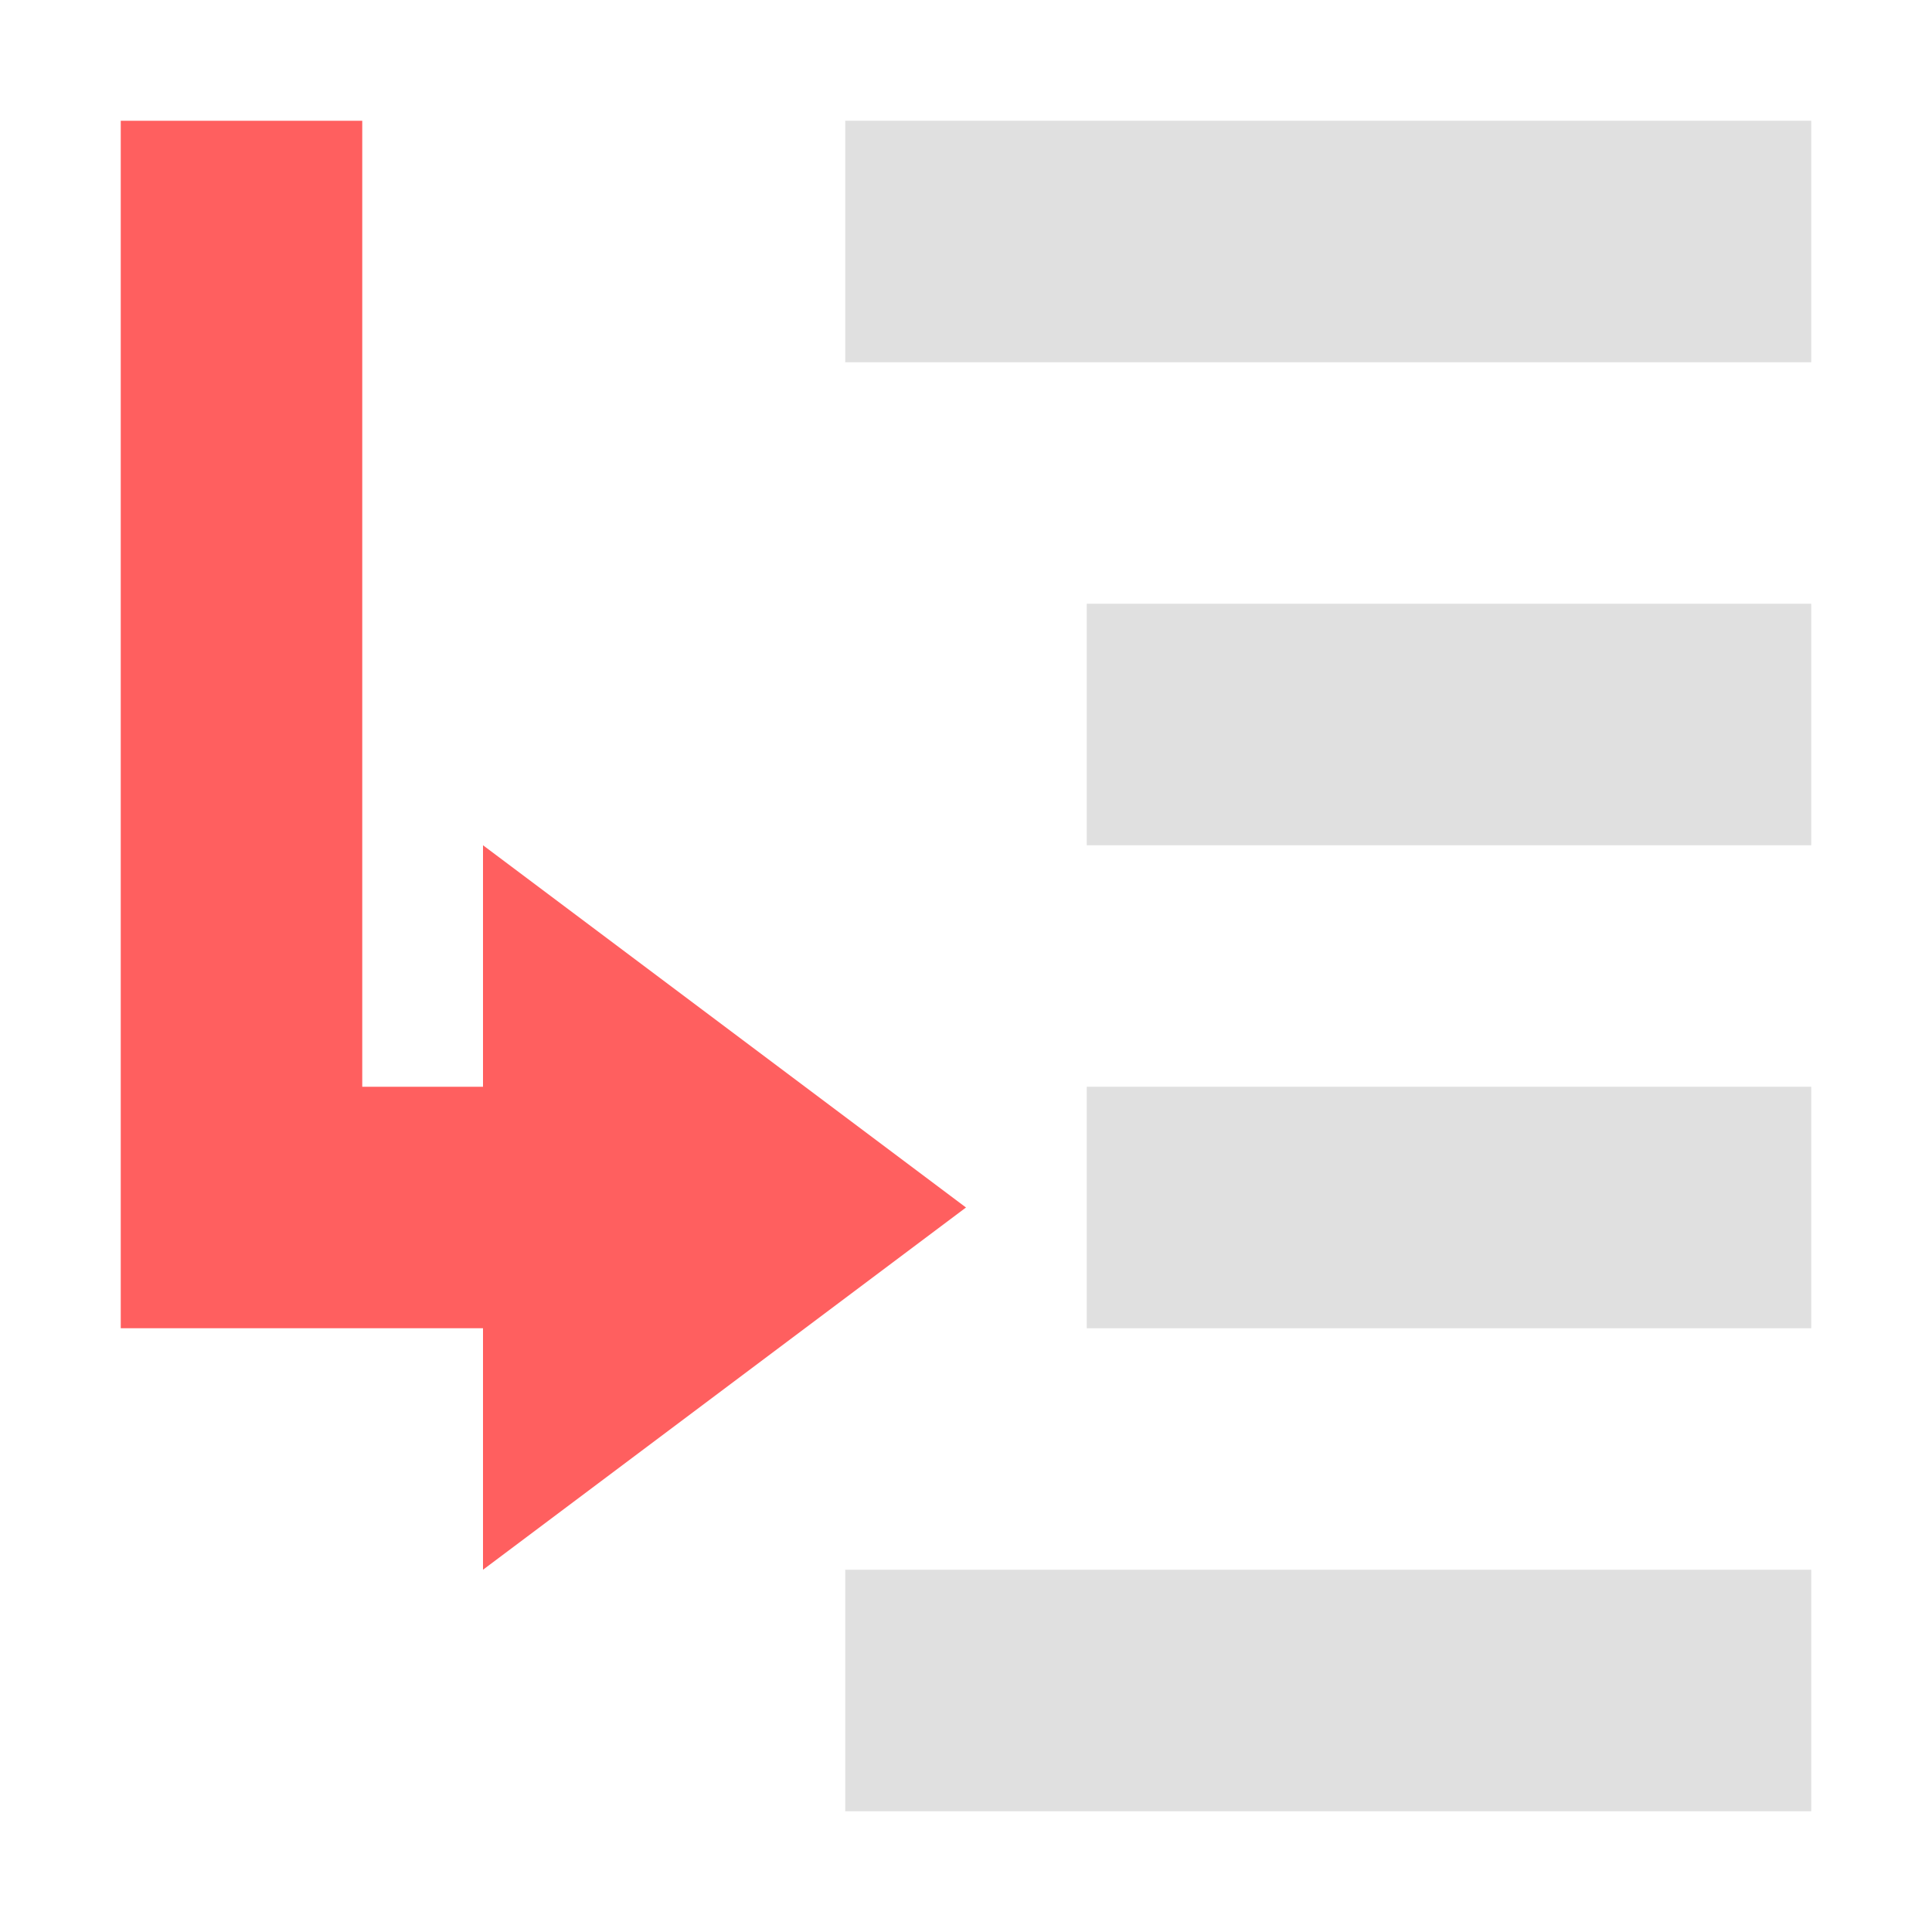 <svg height="16" viewBox="0 0 16 16" width="16" xmlns="http://www.w3.org/2000/svg"><path d="m1 1v8 2h2 1v2l2-1.5 2-1.5-2-1.5-2-1.5v2h-1v-8z" fill="#ff5f5f"/><path d="m7 1v2h8v-2zm2 4v2h6v-2zm0 4v2h6v-2zm-2 4v2h8v-2z" fill="#e0e0e0"/></svg>
